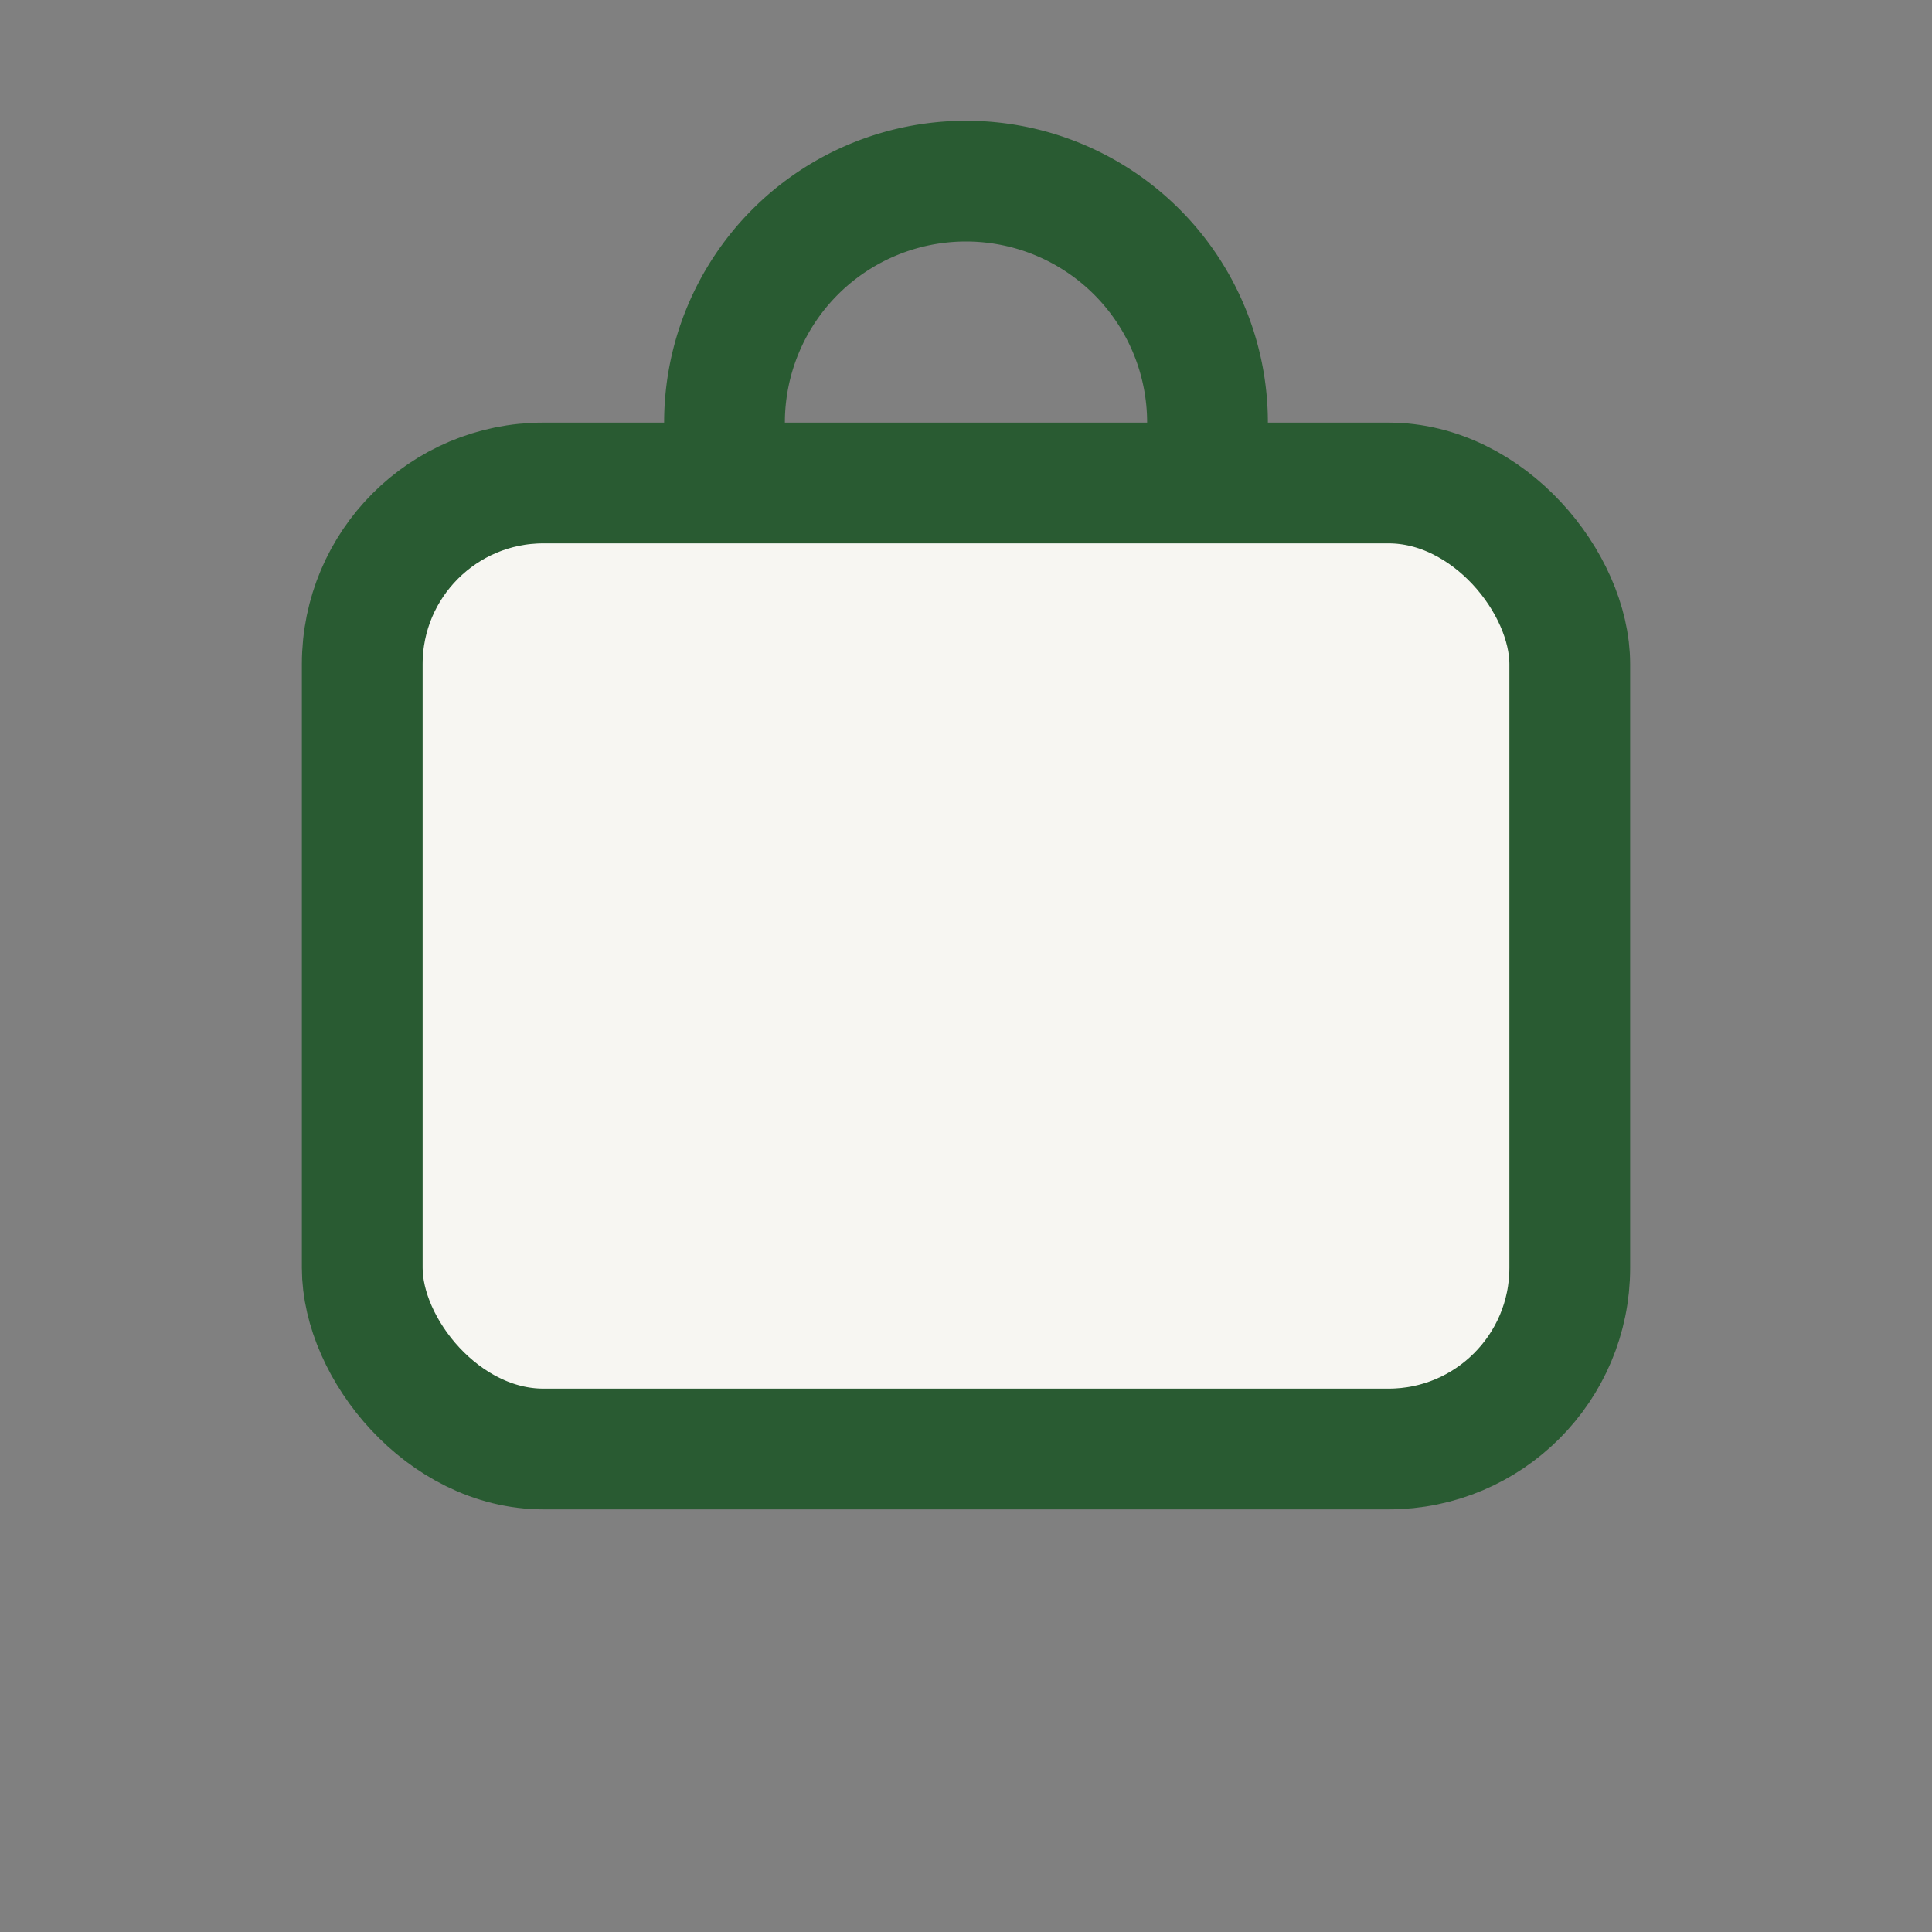 <?xml version="1.0" encoding="UTF-8"?>
<svg xmlns="http://www.w3.org/2000/svg" width="32" height="32" viewBox="0 0 32 32"><rect x="0" y="0" width="32" height="32" fill="#808080" stroke="none"/><rect x="6" y="8" width="20" height="16" rx="3" fill="#F7F6F2" stroke="#295B32" stroke-width="2"/><path d="M12 8v-1a4 4 0 018 0v1" stroke="#295B32" stroke-width="2" fill="none"/></svg>
